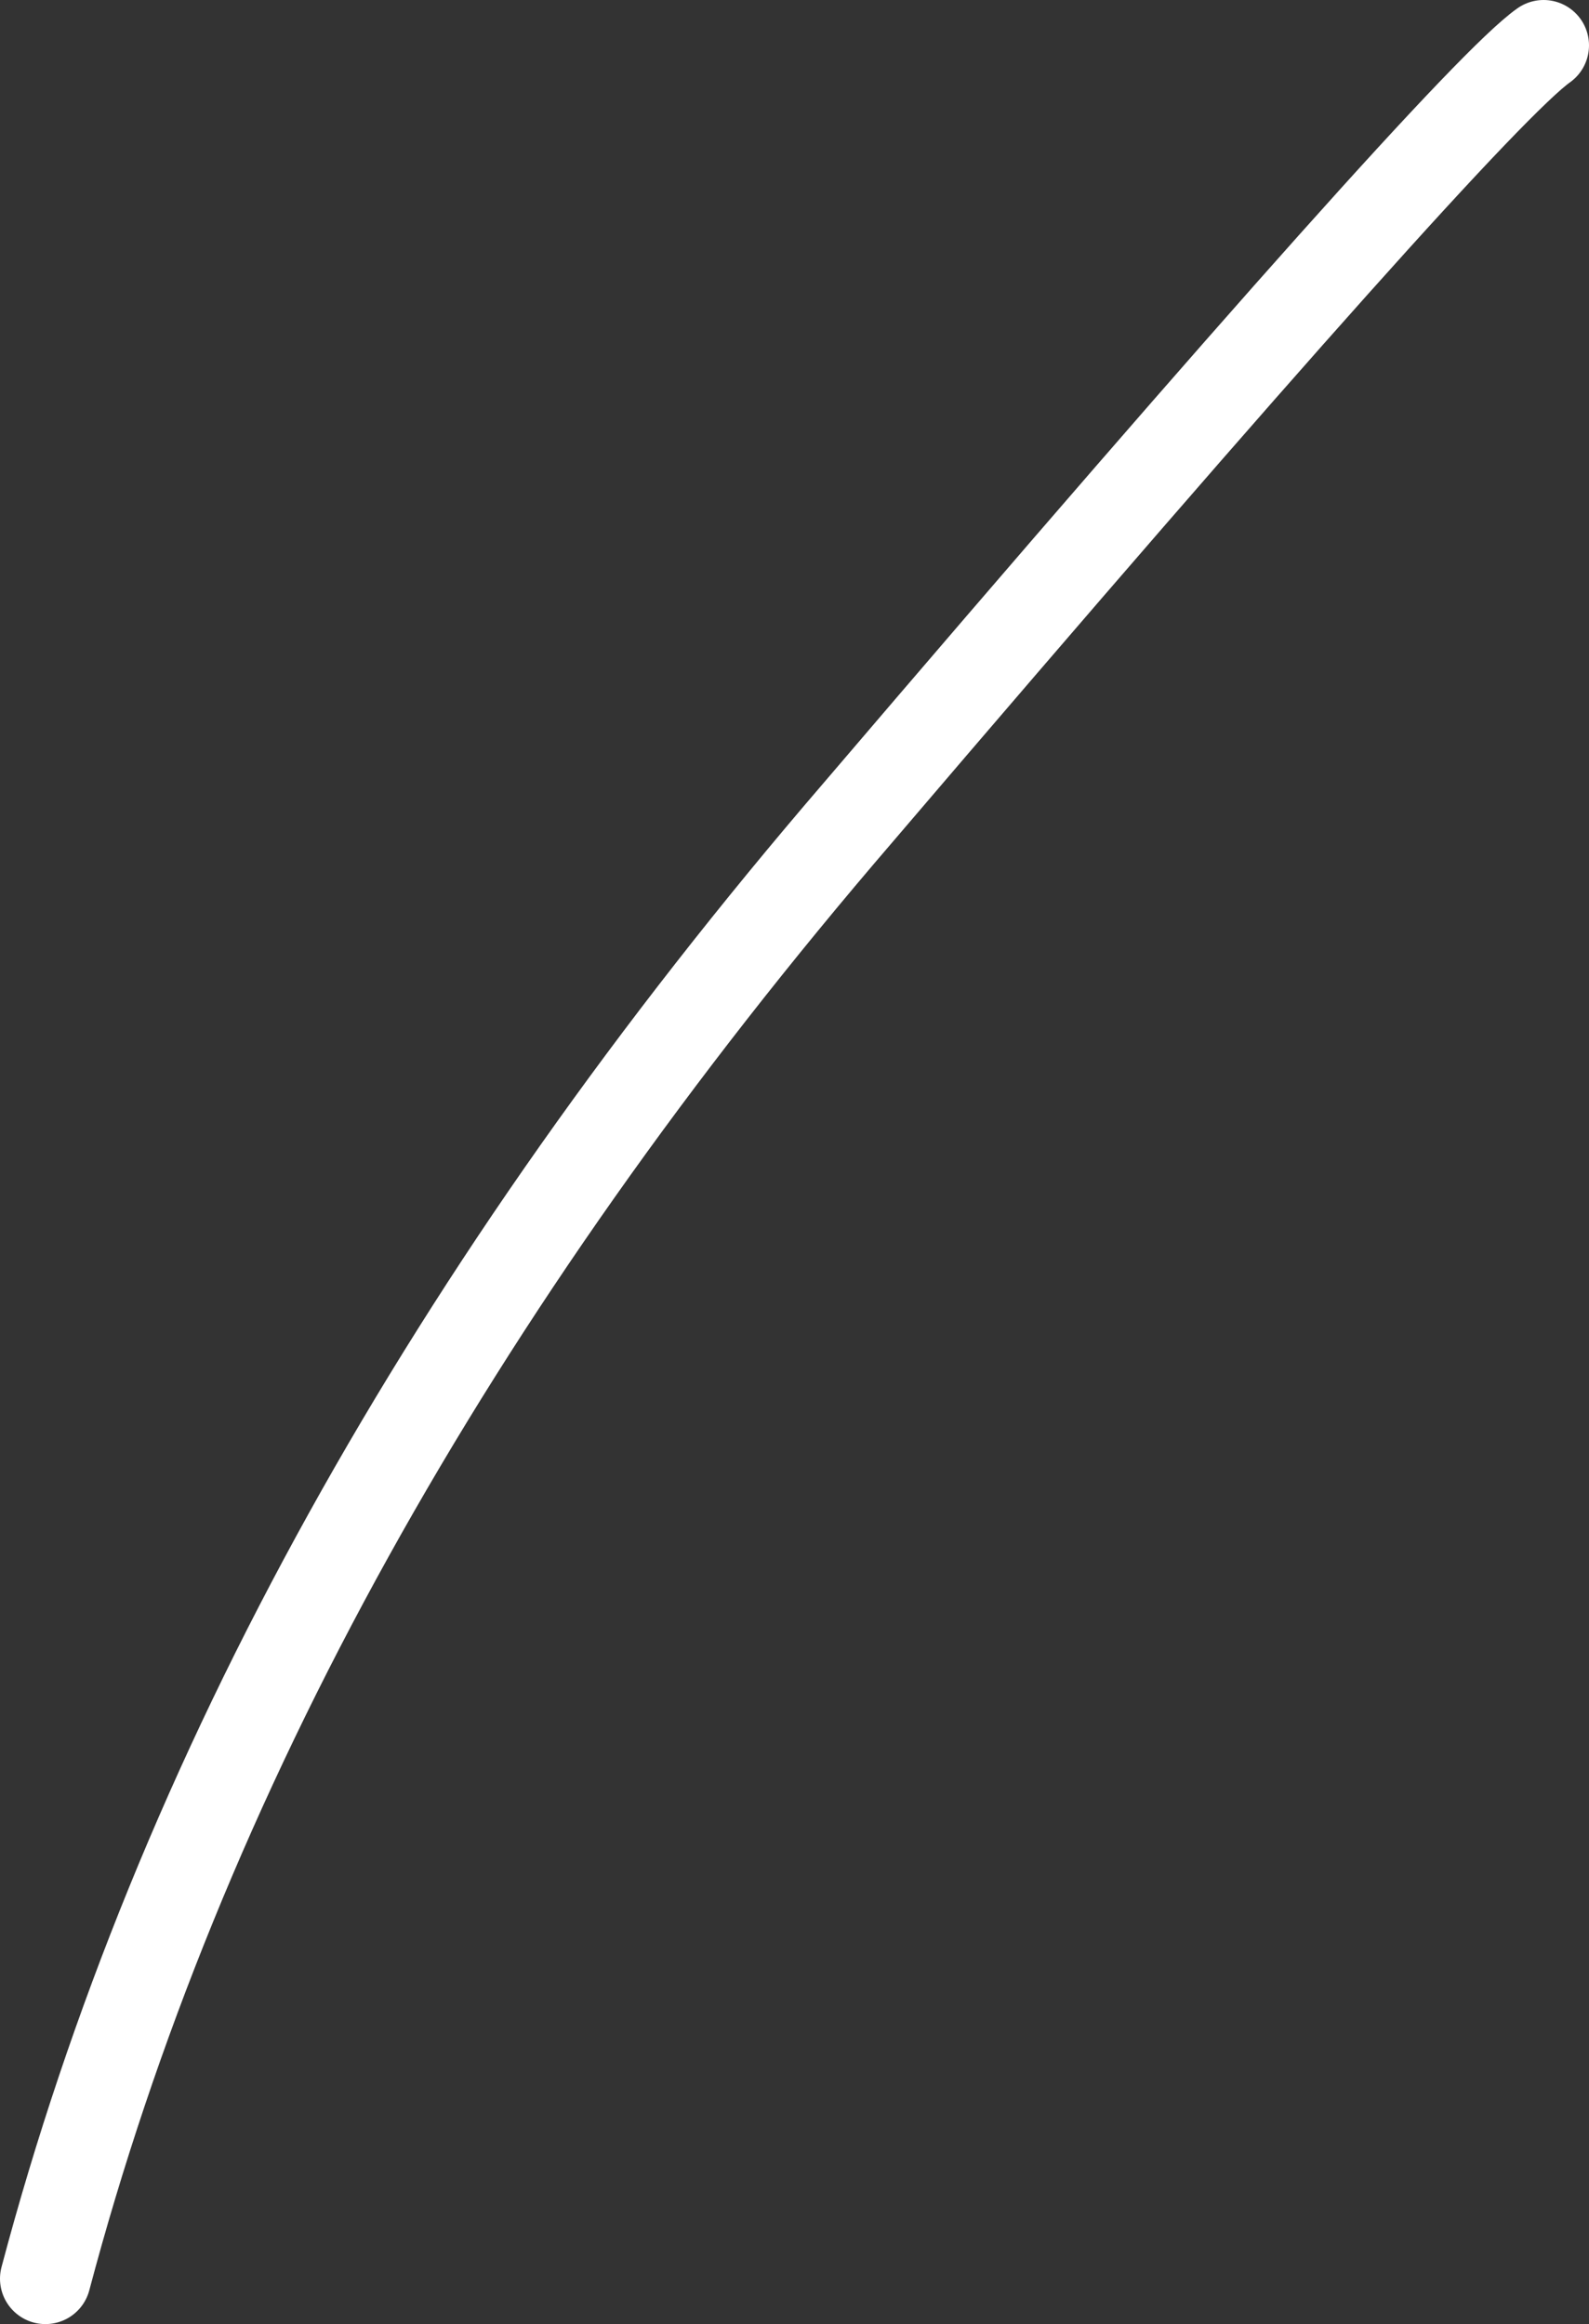 <?xml version="1.0" encoding="UTF-8" standalone="no"?>
<svg xmlns:xlink="http://www.w3.org/1999/xlink" height="25.6px" width="17.5px" xmlns="http://www.w3.org/2000/svg">
  <rect width="100%" height="100%" fill="#333333" stroke="none"/>
  <g transform="matrix(1.0, 0.0, 0.0, 1.0, 0.0, 0.15)">
    <path d="M17.0 0.35 Q16.15 0.95 9.45 8.8 2.7 16.65 0.5 24.95" fill="none" stroke="#ffffff" stroke-linecap="round" stroke-linejoin="round" stroke-width="1.0"/>
  </g>
</svg>
